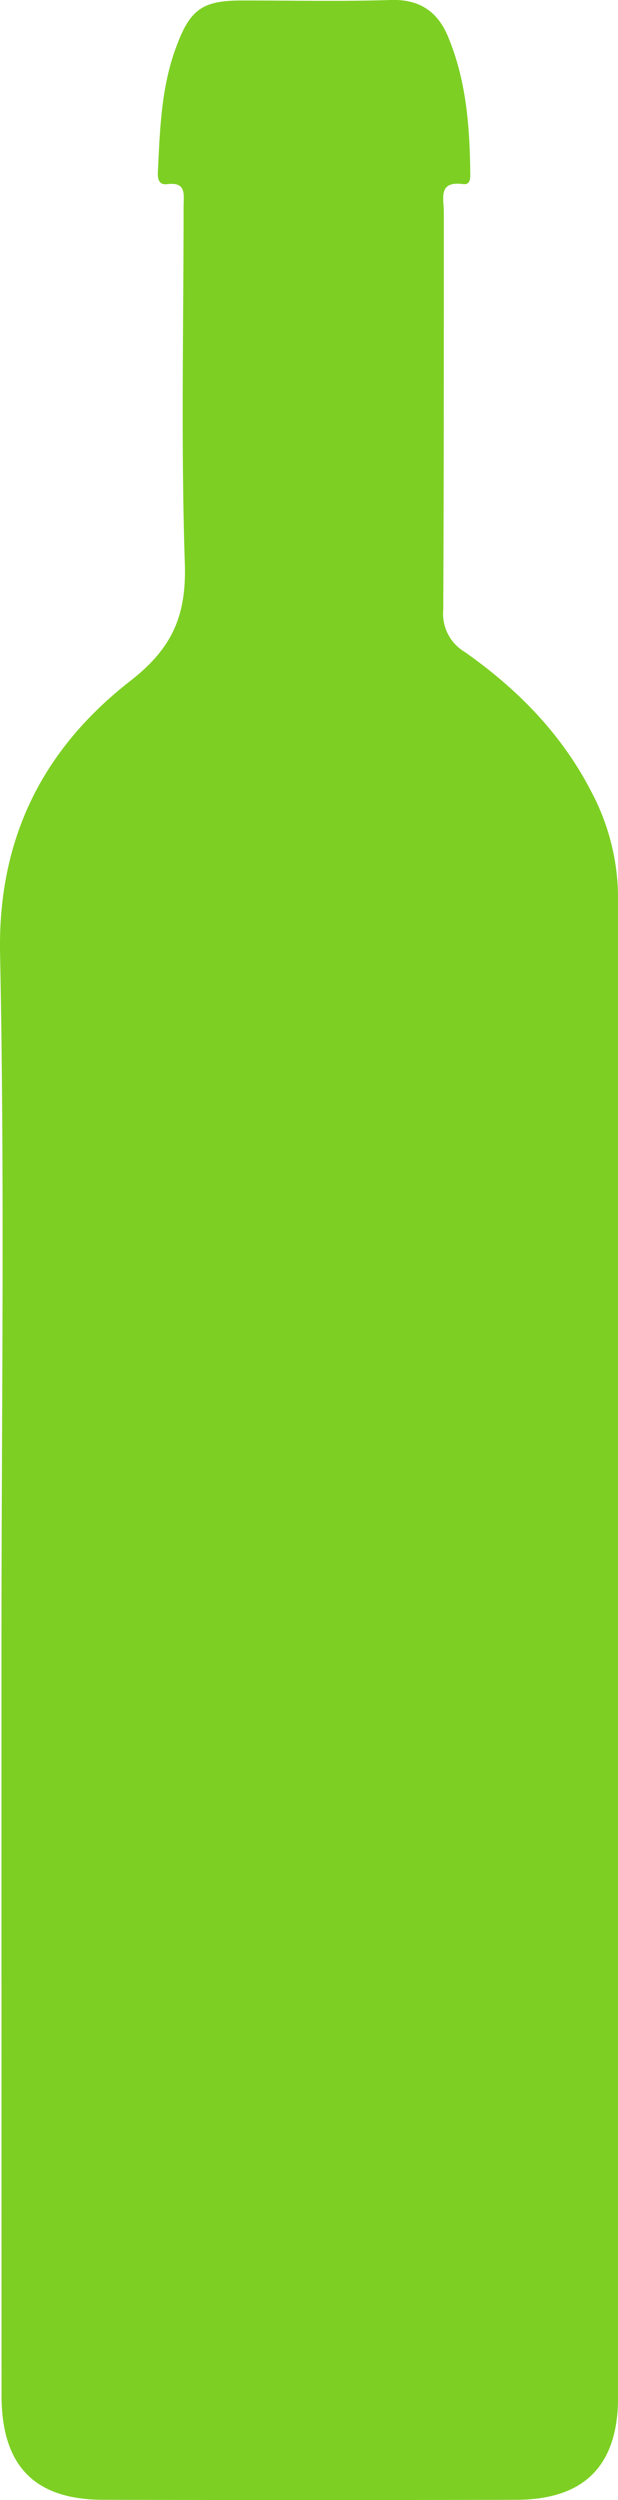 <svg xmlns="http://www.w3.org/2000/svg" viewBox="0 0 85.13 343.87"><defs><style>.cls-1{fill:#7dd023;}</style></defs><g id="Camada_2" data-name="Camada 2"><g id="Camada_1-2" data-name="Camada 1"><path class="cls-1" d="M.2,227.11c0-32,.46-64-.19-95.94-.32-16,6-28.24,18-37.56,5.78-4.52,7.68-9,7.45-16.13-.54-16.35-.17-32.73-.17-49.1,0-1.57.44-3.39-2.26-3.05-1.24.16-1.33-.86-1.28-1.78.29-5.86.46-11.74,2.61-17.32C26.22,1.25,28,.07,33.23.07,40.08.06,47,.22,53.8,0c3.94-.13,6.44,1.53,7.9,5,2.52,6,3,12.32,3.08,18.7,0,.72.09,1.76-1,1.62-3.48-.45-2.64,2-2.64,3.84,0,18.24,0,36.48-.08,54.72A6.09,6.09,0,0,0,64,89.66c7.22,5.06,13.33,11.24,17.44,19.2a31.3,31.3,0,0,1,3.7,14.7q0,103.07,0,206.14c0,9.4-4.61,14.1-14,14.13q-28.43.07-56.86,0c-9.55,0-14.07-4.68-14.07-14.4Q.2,278.27.2,227.11Z"></path></g></g></svg>
